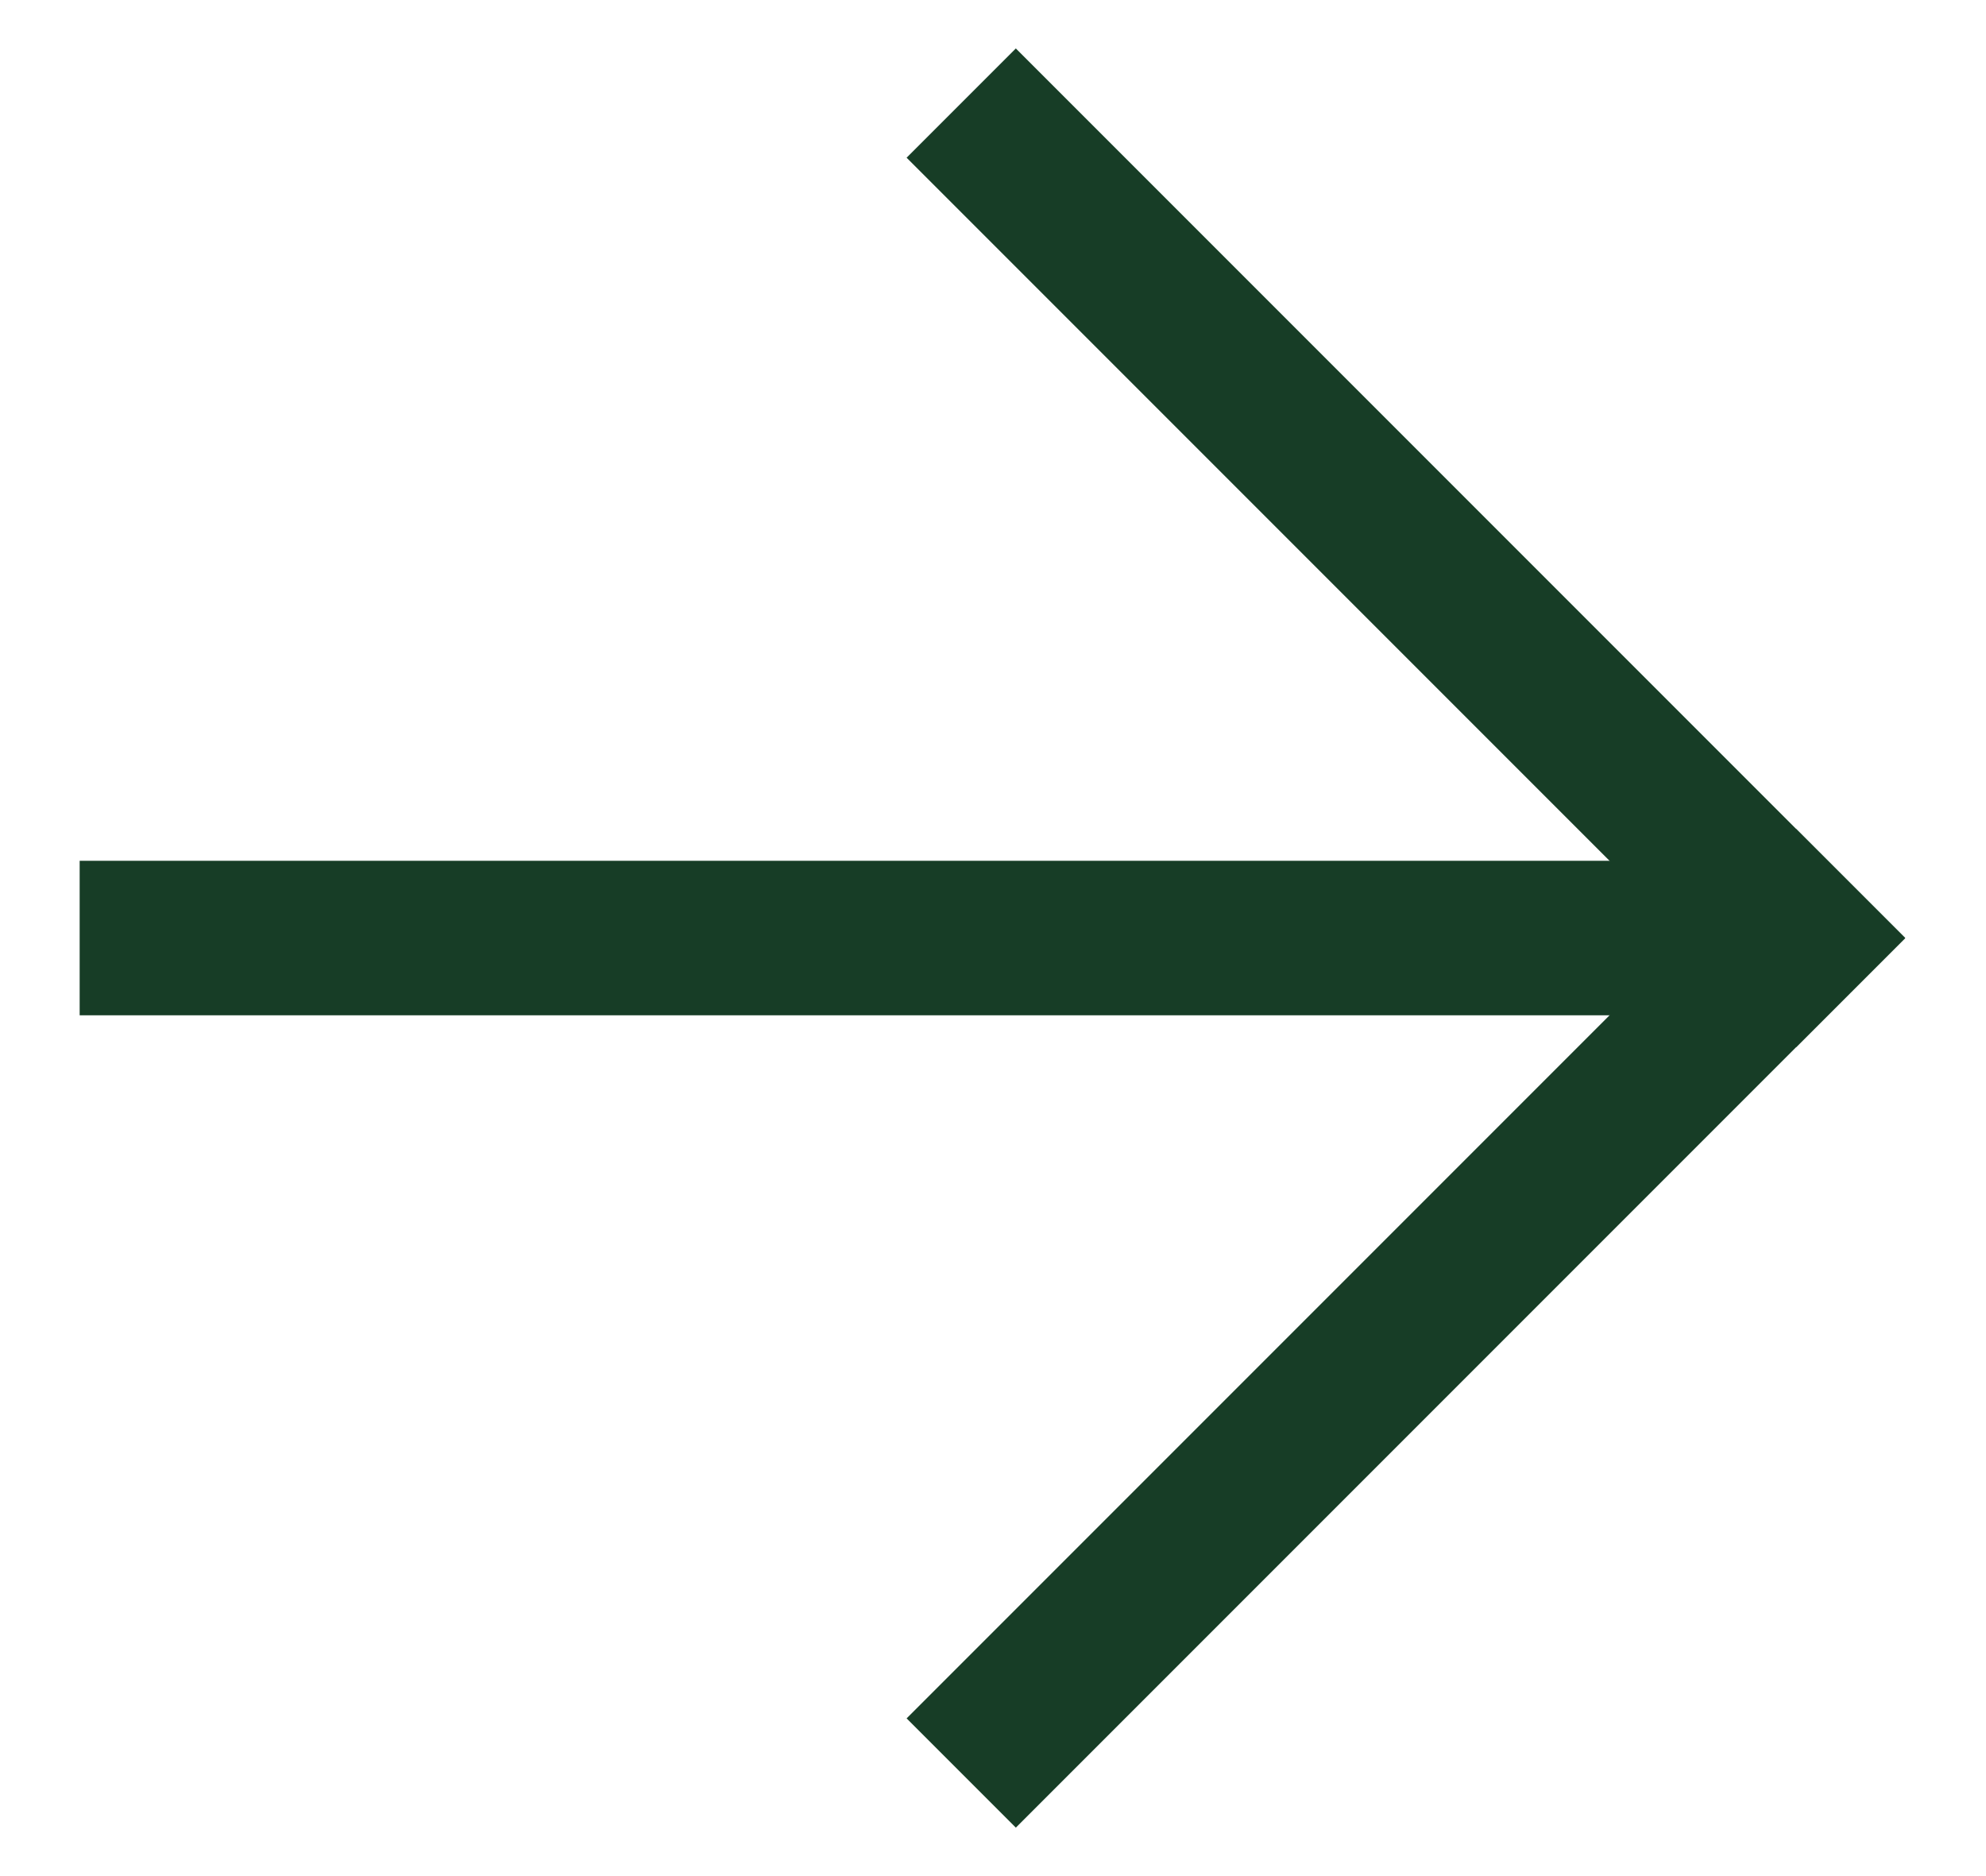 <svg width="18" height="17" viewBox="0 0 18 17" fill="none" xmlns="http://www.w3.org/2000/svg">
<path d="M16.278 8.5H0.722" stroke="#173D26" stroke-width="1.4"/>
<path d="M16.278 8.5L9.207 15.571" stroke="#173D26" stroke-width="1.4" stroke-linecap="square"/>
<path d="M16.278 8.5L9.207 1.429" stroke="#173D26" stroke-width="1.4" stroke-linecap="square"/>
</svg>
